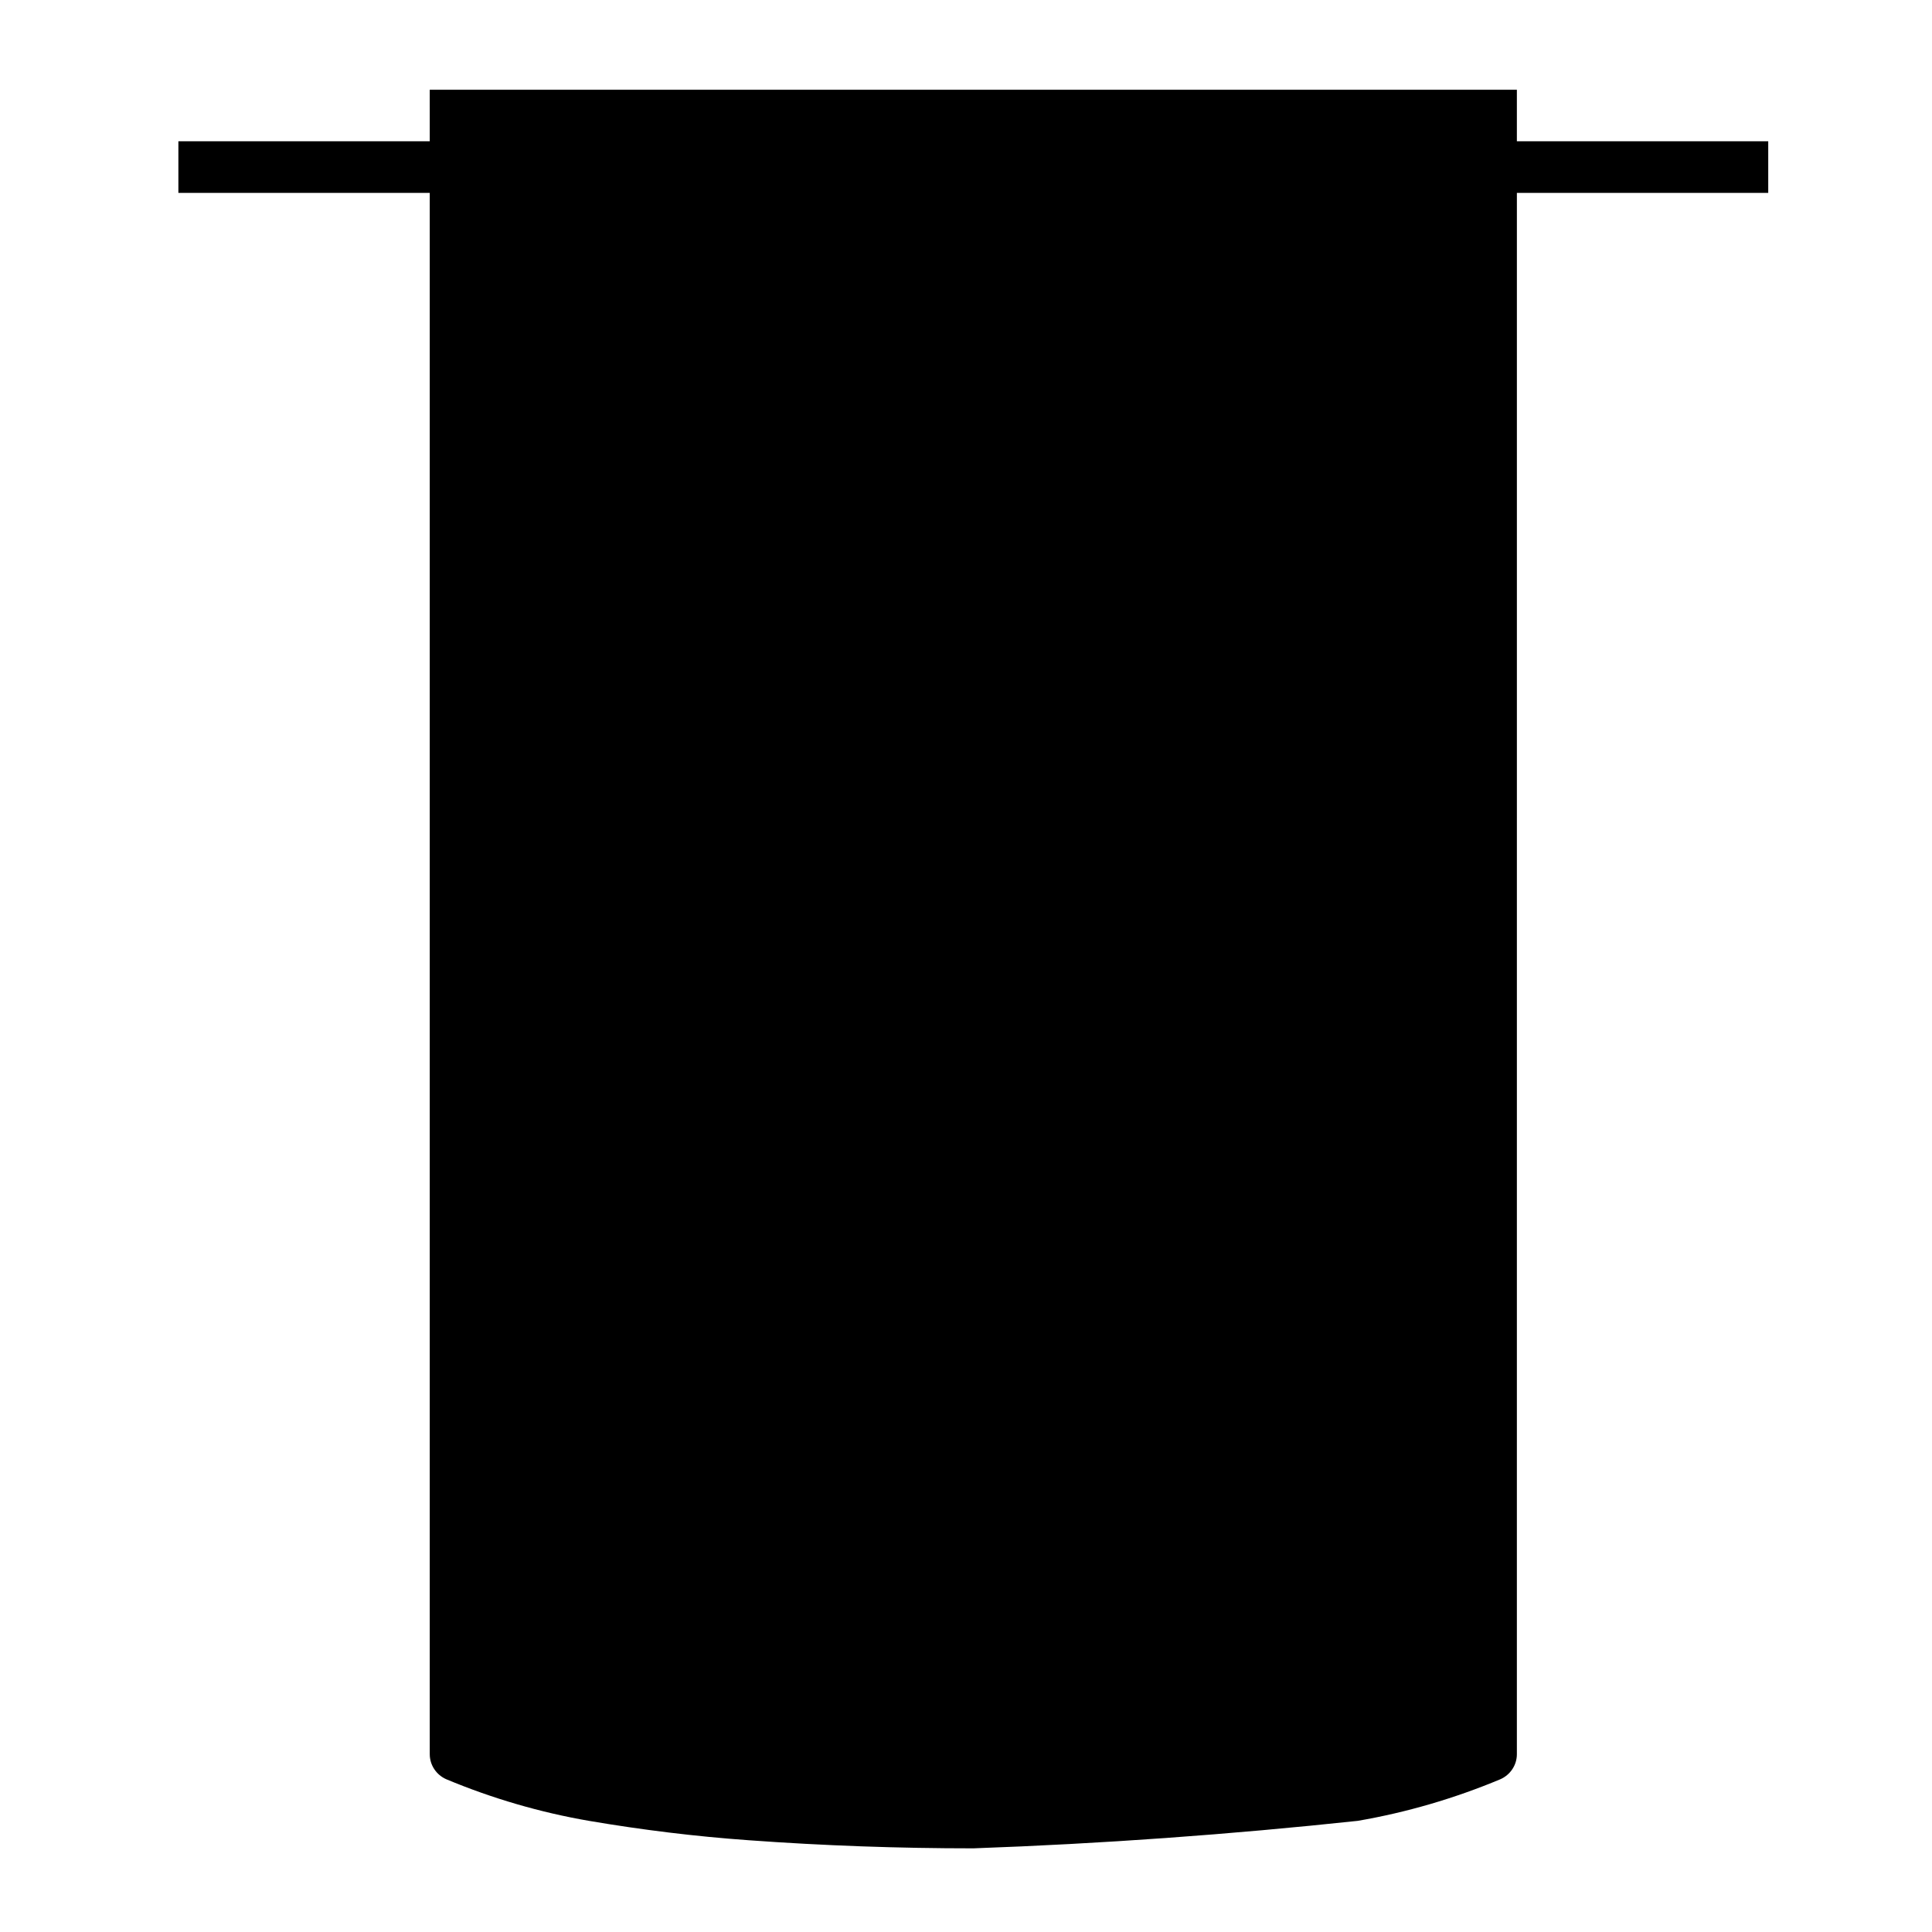 <?xml version="1.0" encoding="UTF-8"?>
<!-- Uploaded to: SVG Repo, www.svgrepo.com, Generator: SVG Repo Mixer Tools -->
<svg fill="#000000" width="800px" height="800px" version="1.1" viewBox="144 144 512 512" xmlns="http://www.w3.org/2000/svg">
 <path d="m257.89 181.44h-66.617v13.68h66.617v413.77c0 2.875 1.742 5.488 4.414 6.644 12.125 5.062 24.816 8.777 37.766 11.008 14.047 2.394 28.18 4.133 42.391 5.144 19.809 1.441 39.648 2.144 59.488 2.144 34.027-1.215 67.965-3.664 101.85-7.285 12.973-2.227 25.641-5.945 37.77-11.008 2.676-1.16 4.418-3.769 4.418-6.644l0.004-413.78h66.609v-13.68h-66.613v-13.652h-288.1z"/>
</svg>